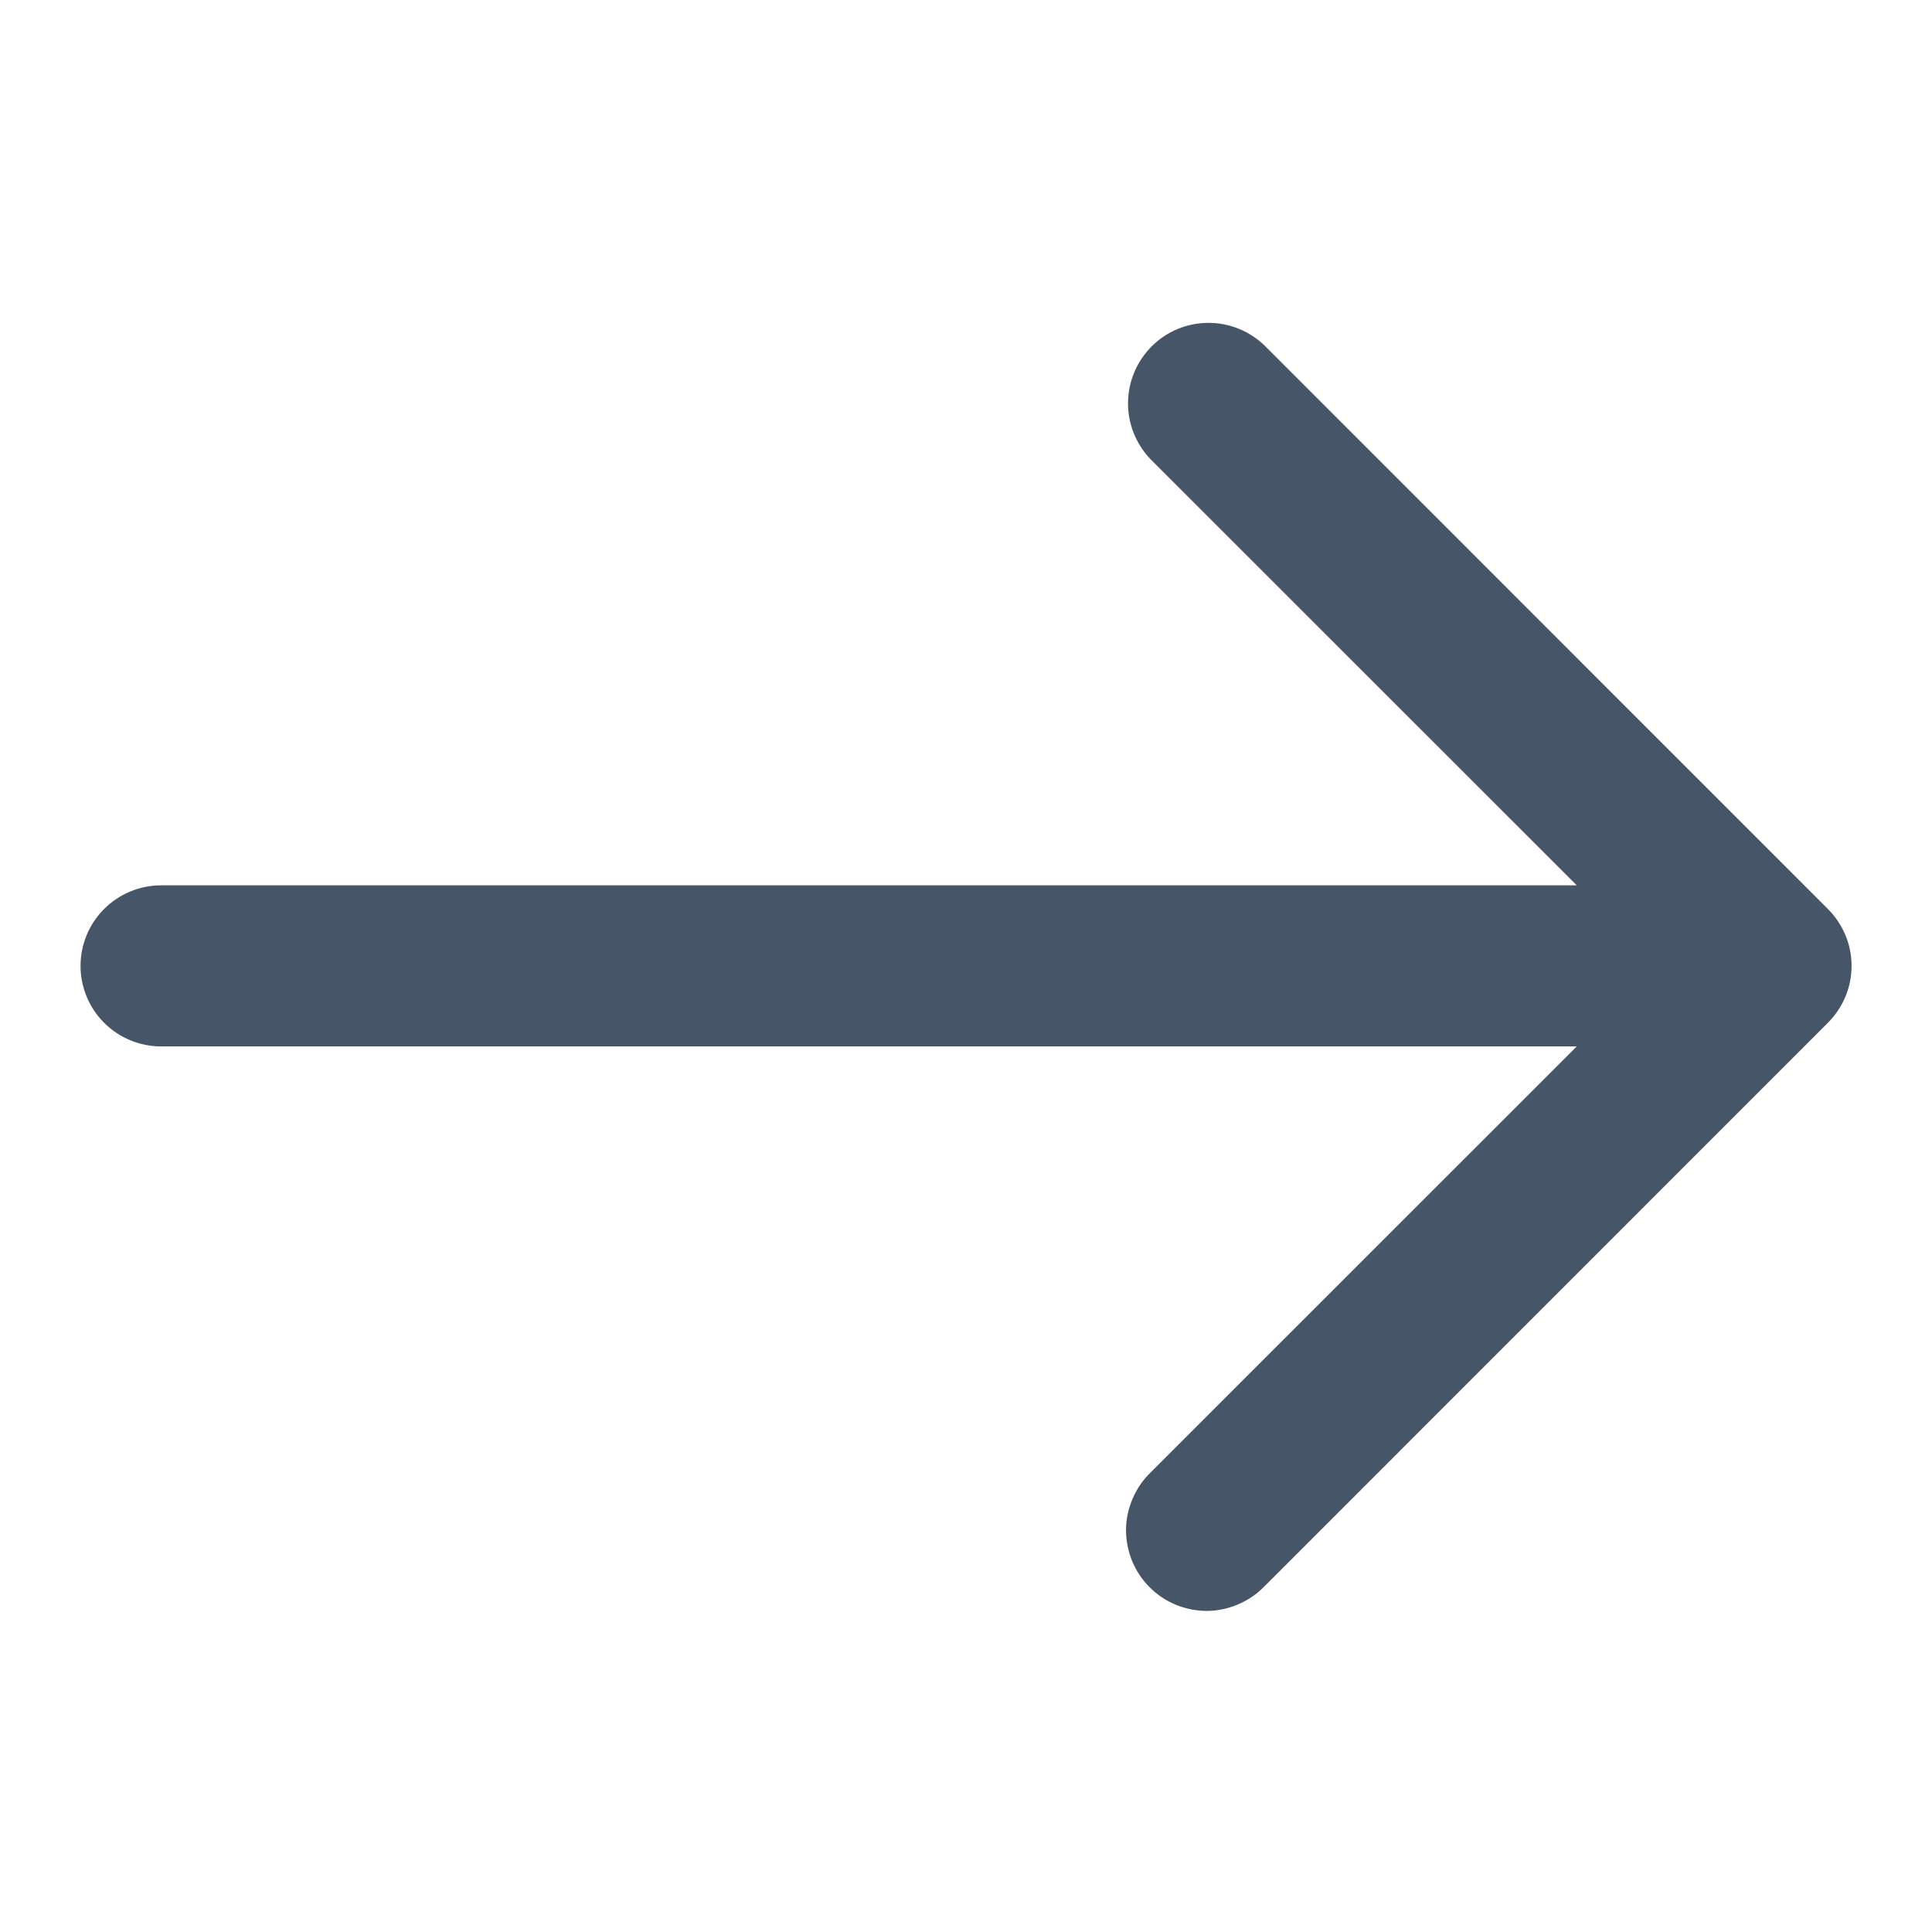 <svg width="16" height="16" viewBox="0 0 16 16" fill="none" xmlns="http://www.w3.org/2000/svg">
                            <path d="M15.138 7.528L10.472 2.861C10.346 2.74 10.178 2.672 10.003 2.674C9.828 2.675 9.661 2.745 9.537 2.869C9.414 2.993 9.343 3.16 9.342 3.335C9.34 3.51 9.408 3.678 9.529 3.804L13.058 7.332H1.334C1.157 7.332 0.987 7.403 0.862 7.528C0.737 7.653 0.667 7.822 0.667 7.999C0.667 8.176 0.737 8.345 0.862 8.47C0.987 8.595 1.157 8.666 1.334 8.666H13.058L9.529 12.194C9.465 12.256 9.415 12.329 9.38 12.411C9.345 12.492 9.326 12.579 9.325 12.668C9.325 12.757 9.342 12.844 9.375 12.926C9.409 13.008 9.458 13.083 9.521 13.145C9.583 13.208 9.658 13.257 9.74 13.291C9.822 13.324 9.909 13.341 9.998 13.341C10.086 13.34 10.174 13.321 10.255 13.286C10.337 13.251 10.41 13.201 10.472 13.137L15.138 8.47C15.263 8.345 15.334 8.176 15.334 7.999C15.334 7.822 15.263 7.653 15.138 7.528Z" fill="#475569" />
                        </svg>